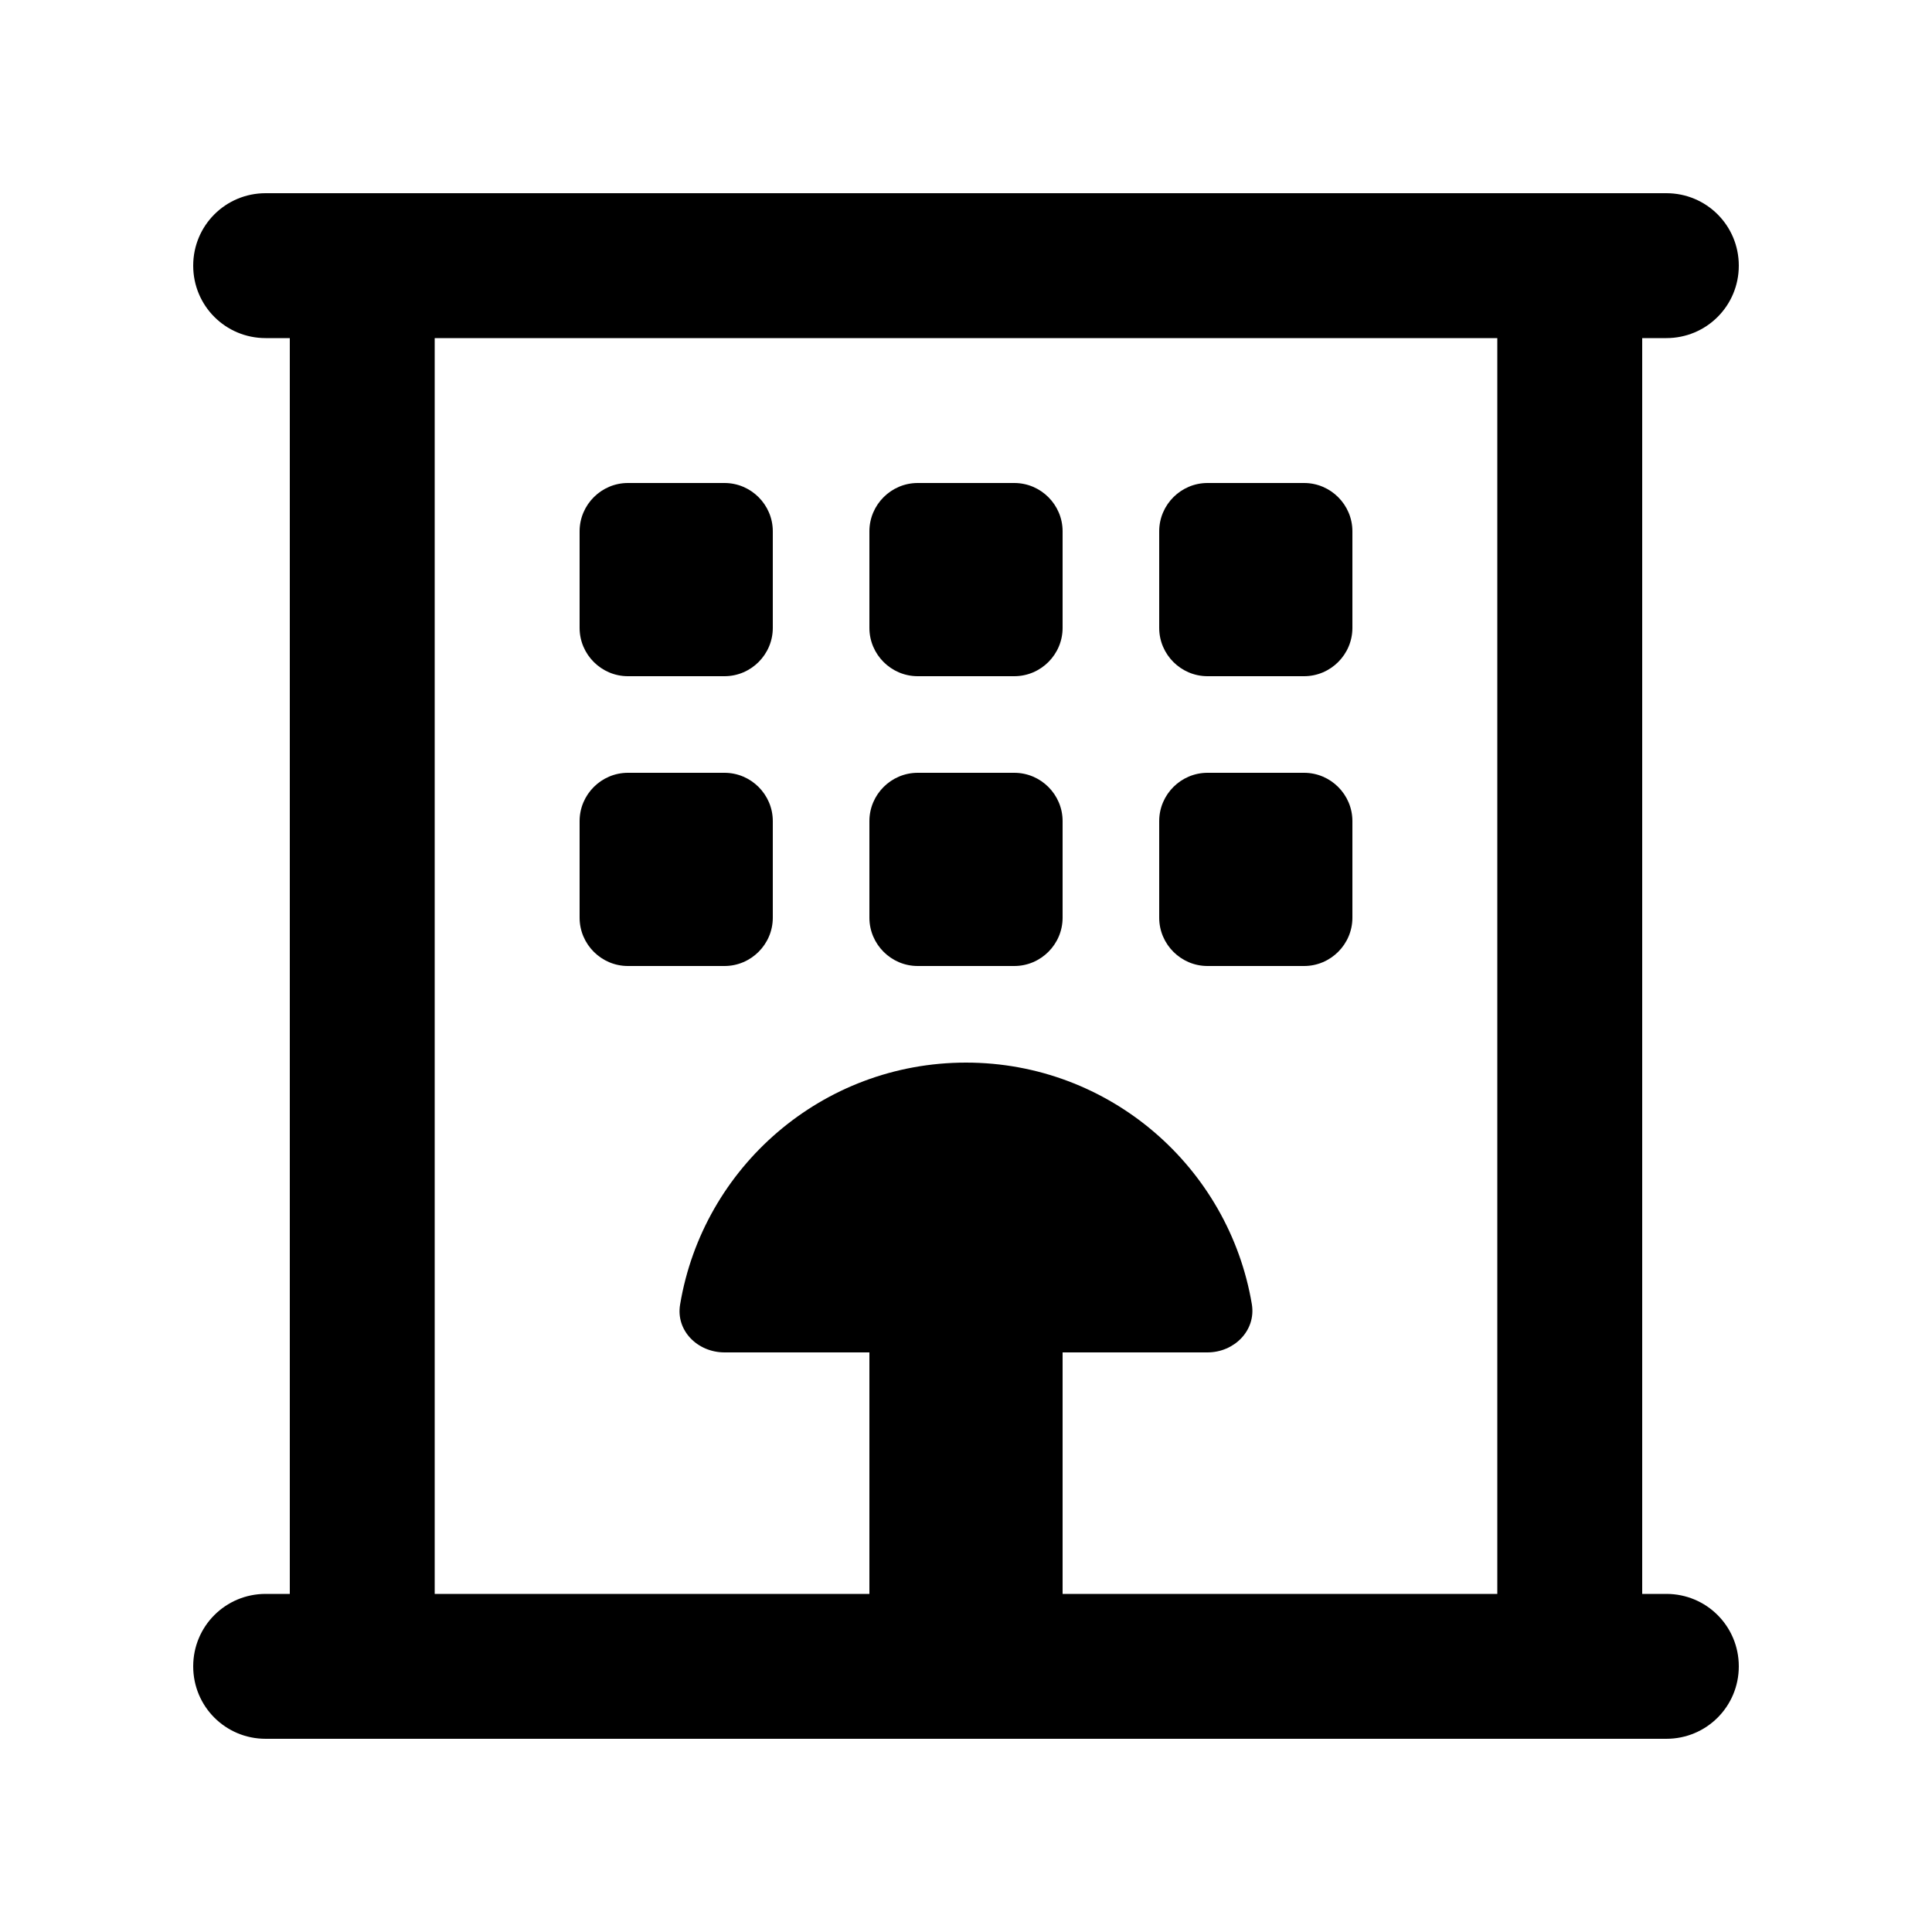 <svg xmlns="http://www.w3.org/2000/svg" viewBox="0 0 640 640"><!--! Font Awesome Pro 7.1.0 by @fontawesome - https://fontawesome.com License - https://fontawesome.com/license (Commercial License) Copyright 2025 Fonticons, Inc. --><path fill="currentColor" d="M88 64C74.7 64 64 74.7 64 88C64 101.3 74.7 112 88 112L96 112L96 528L88 528C74.7 528 64 538.7 64 552C64 565.3 74.7 576 88 576L552 576C565.3 576 576 565.3 576 552C576 538.7 565.3 528 552 528L544 528L544 112L552 112C565.3 112 576 101.3 576 88C576 74.7 565.3 64 552 64L88 64zM496 528L352 528L352 448L400 448C408.8 448 416.1 440.8 414.7 432.1C407.1 386.7 367.6 352 320 352C272.4 352 232.9 386.6 225.3 432.1C223.8 440.8 231.1 448 240 448L288 448L288 528L144 528L144 112L496 112L496 528zM208 160C199.2 160 192 167.2 192 176L192 208C192 216.8 199.2 224 208 224L240 224C248.8 224 256 216.8 256 208L256 176C256 167.2 248.8 160 240 160L208 160zM288 176L288 208C288 216.8 295.2 224 304 224L336 224C344.8 224 352 216.8 352 208L352 176C352 167.2 344.8 160 336 160L304 160C295.2 160 288 167.2 288 176zM400 160C391.2 160 384 167.2 384 176L384 208C384 216.8 391.2 224 400 224L432 224C440.8 224 448 216.8 448 208L448 176C448 167.2 440.8 160 432 160L400 160zM192 272L192 304C192 312.8 199.2 320 208 320L240 320C248.8 320 256 312.8 256 304L256 272C256 263.2 248.8 256 240 256L208 256C199.2 256 192 263.2 192 272zM304 256C295.2 256 288 263.2 288 272L288 304C288 312.8 295.2 320 304 320L336 320C344.8 320 352 312.8 352 304L352 272C352 263.2 344.8 256 336 256L304 256zM384 272L384 304C384 312.8 391.2 320 400 320L432 320C440.8 320 448 312.8 448 304L448 272C448 263.2 440.8 256 432 256L400 256C391.2 256 384 263.2 384 272z"/></svg>